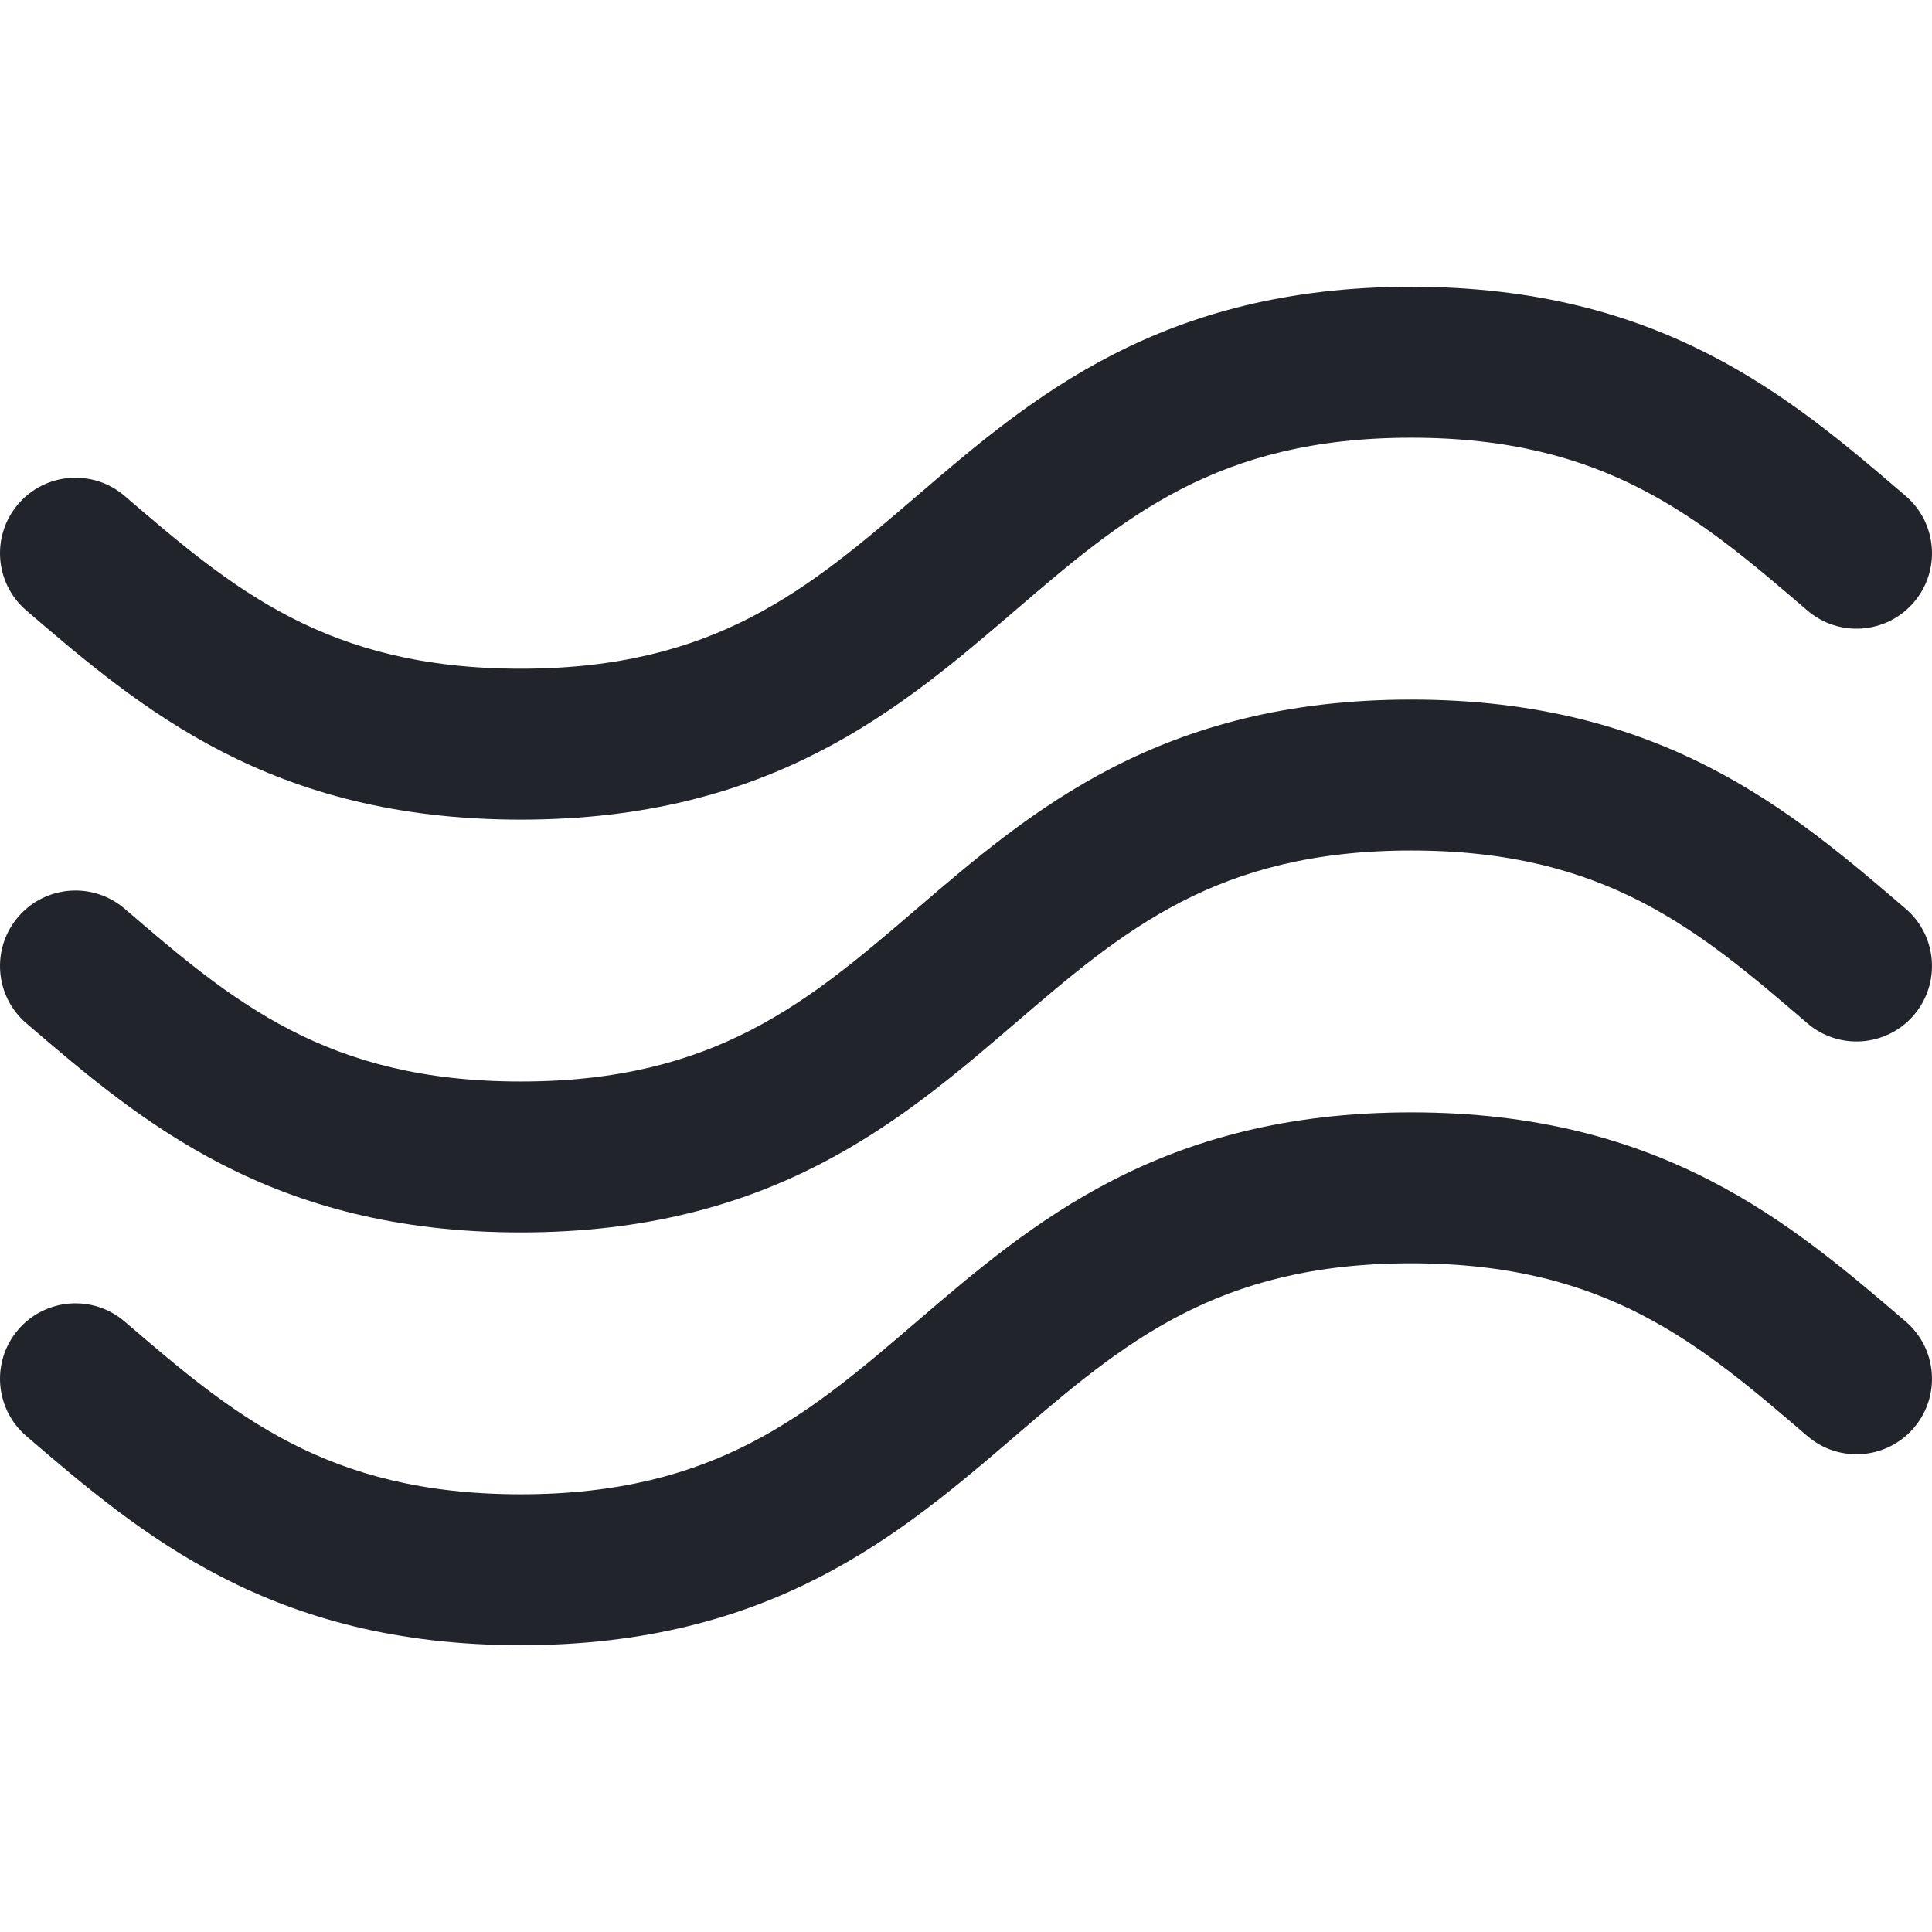 <svg xmlns="http://www.w3.org/2000/svg" version="1.1" xmlns:xlink="http://www.w3.org/1999/xlink" xmlns:svgjs="http://svgjs.com/svgjs" width="512" height="512" x="0" y="0" viewBox="0 0 512 512" style="enable-background:new 0 0 512 512" xml:space="preserve" class=""><g><path d="M6.979 271.181c30.288 25.979 64.616 55.426 131.017 55.426 66.403-.001 100.733-29.447 131.022-55.426 28.644-24.568 53.382-45.787 104.98-45.787 51.599 0 76.337 21.219 104.98 45.787 8.385 7.191 21.011 6.225 28.202-2.159 7.191-8.385 6.225-21.011-2.16-28.202-30.289-25.979-64.619-55.426-131.022-55.426S273.265 214.84 242.976 240.82c-28.644 24.568-53.382 45.787-104.98 45.787-51.597 0-76.332-21.218-104.974-45.787-8.384-7.191-21.01-6.226-28.202 2.159-7.192 8.384-6.225 21.011 2.159 28.202z" fill="#22242b" data-original="#000000" class=""></path><path d="M6.979 161.787c30.287 25.98 64.615 55.426 131.017 55.426 66.403 0 100.733-29.446 131.022-55.426C297.662 137.219 322.399 116 373.998 116c51.597 0 76.335 21.218 104.98 45.787 8.385 7.193 21.01 6.224 28.201-2.161 7.192-8.384 6.223-21.012-2.161-28.202C474.729 105.444 440.399 76 373.998 76c-66.403 0-100.733 29.446-131.022 55.426-28.644 24.568-53.382 45.787-104.98 45.787-51.596 0-76.332-21.218-104.974-45.787-8.384-7.192-21.011-6.226-28.202 2.159-7.192 8.384-6.225 21.011 2.159 28.202zM505.02 350.213c-30.289-25.979-64.619-55.426-131.022-55.426s-100.733 29.446-131.022 55.426C214.332 374.781 189.594 396 137.996 396c-51.594 0-76.331-21.218-104.973-45.785l-.002-.002c-8.384-7.189-21.009-6.223-28.201 2.16-7.191 8.384-6.224 21.011 2.16 28.202C37.268 406.555 71.597 436 137.996 436c66.403 0 100.733-29.446 131.022-55.426 28.644-24.568 53.382-45.787 104.98-45.787 51.599 0 76.337 21.219 104.98 45.787 8.385 7.191 21.011 6.225 28.202-2.159 7.191-8.385 6.225-21.011-2.16-28.202z" fill="#22242b" data-original="#000000" class=""></path></g></svg>